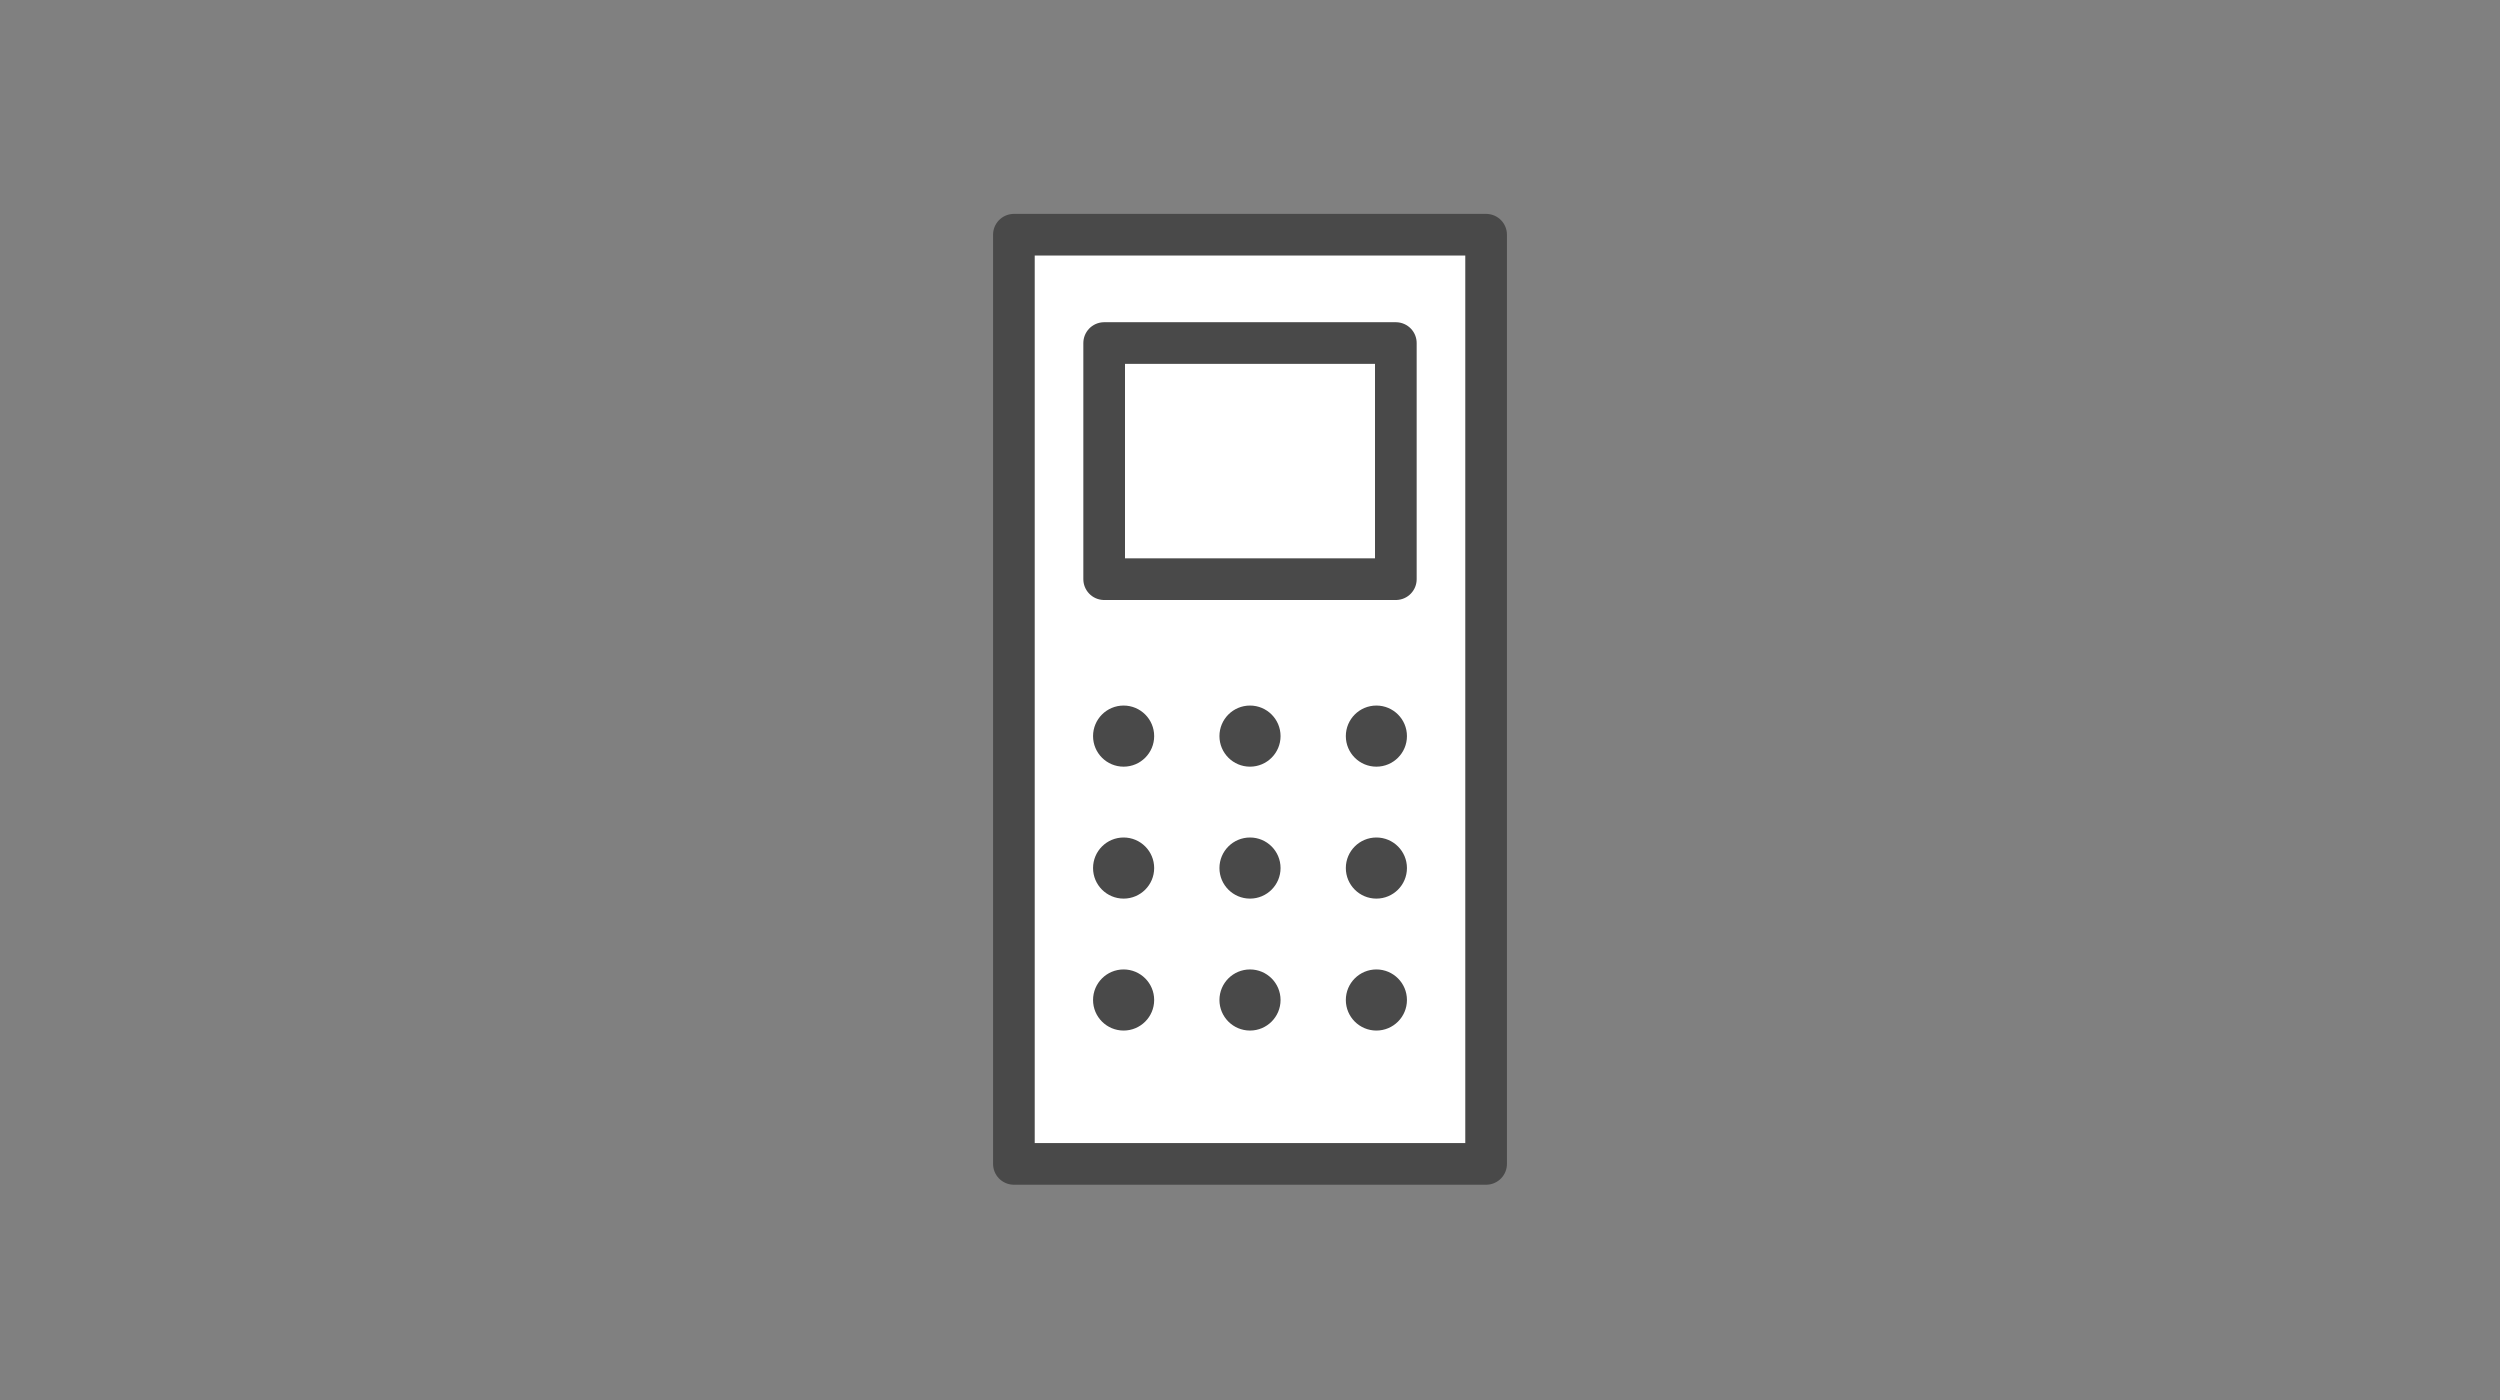 <?xml version="1.0" encoding="UTF-8"?>
<svg xmlns="http://www.w3.org/2000/svg" width="2.5in" height="1.4in" version="1.1" viewBox="0 0 180 100.8">
  <rect x="0" y="0" width="180" height="100.8" fill="#808080" stroke="none"/>
  <defs>
    <style>
      .cls-1 {
        fill: #494949;
      }

      .cls-2 {
        fill: #fff;
        stroke: #494949;
        stroke-linecap: round;
        stroke-linejoin: round;
        stroke-width: 3px;
      }
    </style>
  </defs>
  <!-- Generator: Adobe Illustrator 28.6.0, SVG Export Plug-In . SVG Version: 1.2.0 Build 709)  -->
  <g>
    <g id="Layer_1">
      <rect class="cls-2" x="73" y="16.9" width="34" height="66.9"/>
      <g>
        <g>
          <circle class="cls-1" cx="80.9" cy="53" r="2.2"/>
          <circle class="cls-1" cx="90" cy="53" r="2.2"/>
          <circle class="cls-1" cx="99.1" cy="53" r="2.2"/>
        </g>
        <g>
          <circle class="cls-1" cx="80.9" cy="62.5" r="2.2"/>
          <circle class="cls-1" cx="90" cy="62.5" r="2.2"/>
          <circle class="cls-1" cx="99.1" cy="62.5" r="2.2"/>
        </g>
        <g>
          <circle class="cls-1" cx="80.9" cy="72" r="2.2"/>
          <circle class="cls-1" cx="90" cy="72" r="2.2"/>
          <circle class="cls-1" cx="99.1" cy="72" r="2.2"/>
        </g>
      </g>
      <rect class="cls-2" x="79.5" y="24.7" width="21" height="17"/>
    </g>
  </g>
</svg>